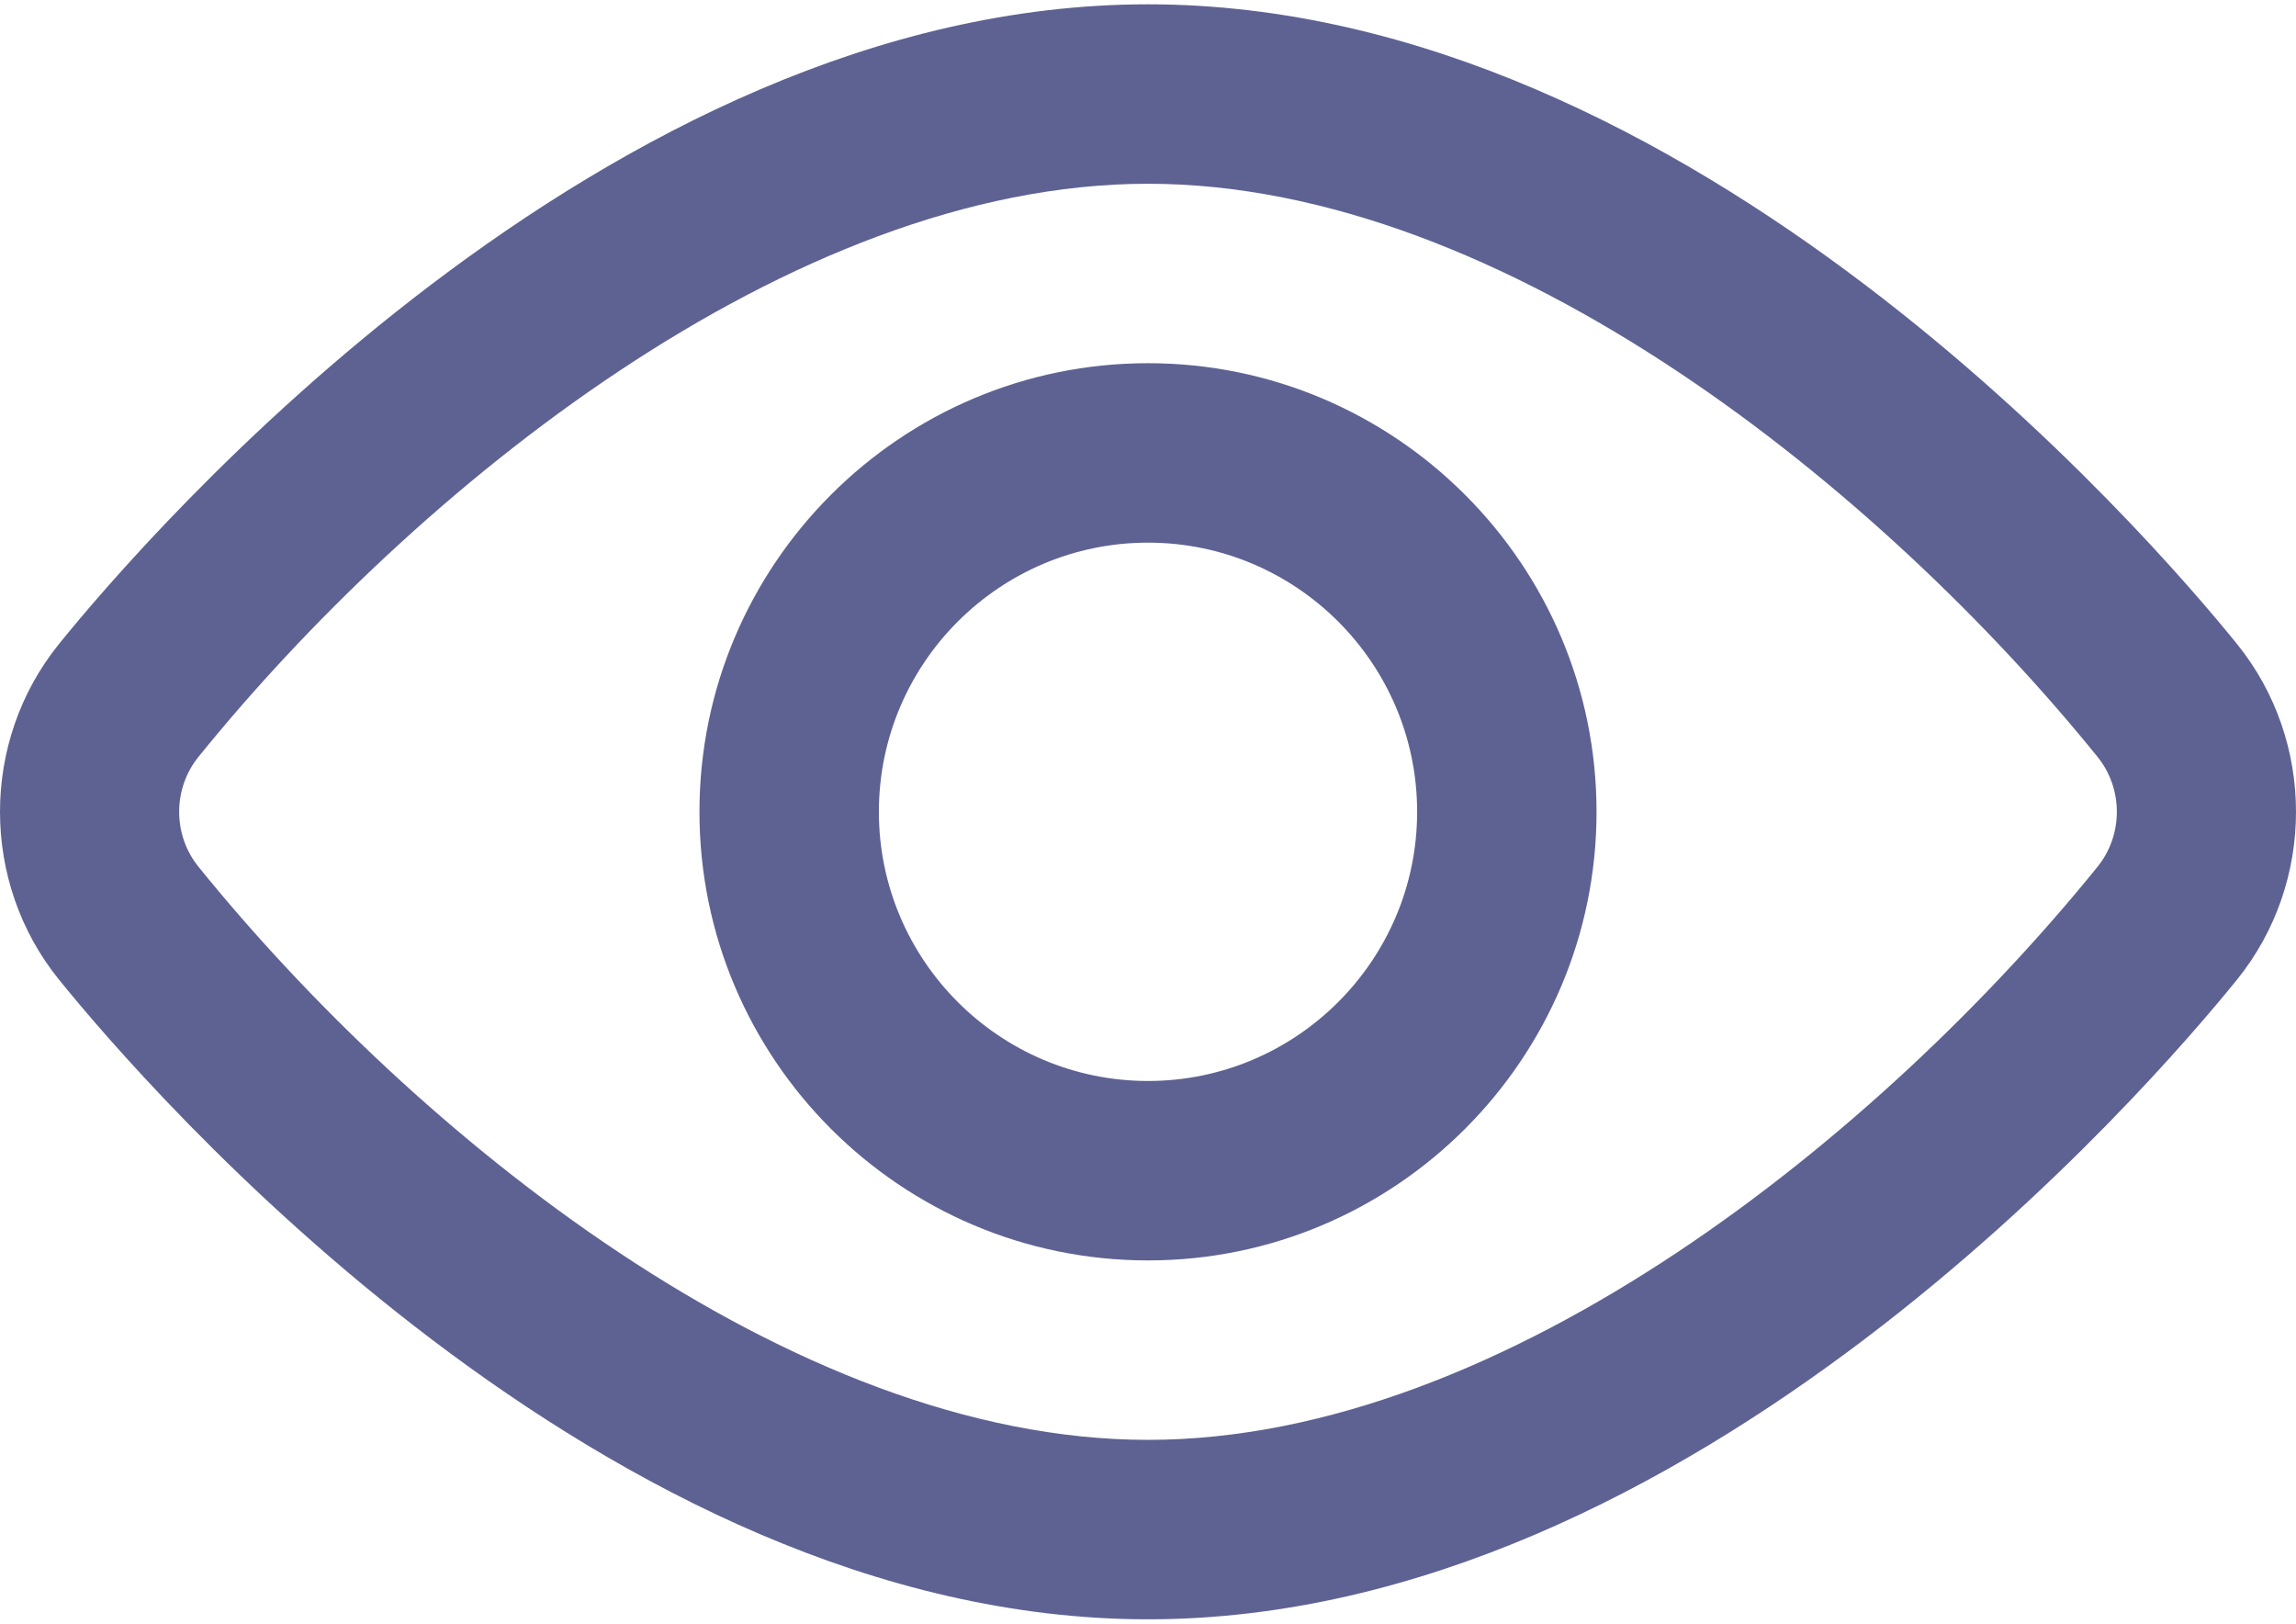 <svg xmlns="http://www.w3.org/2000/svg" width="512" height="362" viewBox="0 0 512 362" fill="none"><path d="M256 281.023C200.848 281.023 155.978 236.153 155.978 181.001C155.978 125.848 200.848 80.978 256 80.978C311.153 80.978 356.023 125.848 356.023 181.001C356.023 236.153 311.153 281.023 256 281.023ZM256 120.987C222.909 120.987 195.987 147.909 195.987 181.001C195.987 214.092 222.909 241.014 256 241.014C289.092 241.014 316.014 214.092 316.014 181.001C316.014 147.909 289.092 120.987 256 120.987Z" fill="#5E6292"></path><path d="M256 361.042C134.676 361.042 32.421 242.235 13.155 218.42C-4.385 196.738 -4.385 165.264 13.155 143.582C32.42 119.766 134.674 0.96 255.999 0.96C377.325 0.96 479.579 119.766 498.845 143.583C516.386 165.265 516.385 196.739 498.845 218.421C479.579 242.235 377.325 361.042 256 361.042ZM256 40.968C176.008 40.968 91.943 109.8 44.261 168.745C38.516 175.846 38.516 186.155 44.261 193.256C91.943 252.2 176.008 321.032 256 321.032C335.993 321.032 420.058 252.201 467.74 193.256C473.485 186.155 473.485 175.846 467.74 168.745C420.057 109.8 335.993 40.968 256 40.968Z" fill="#5E6292"></path></svg>
